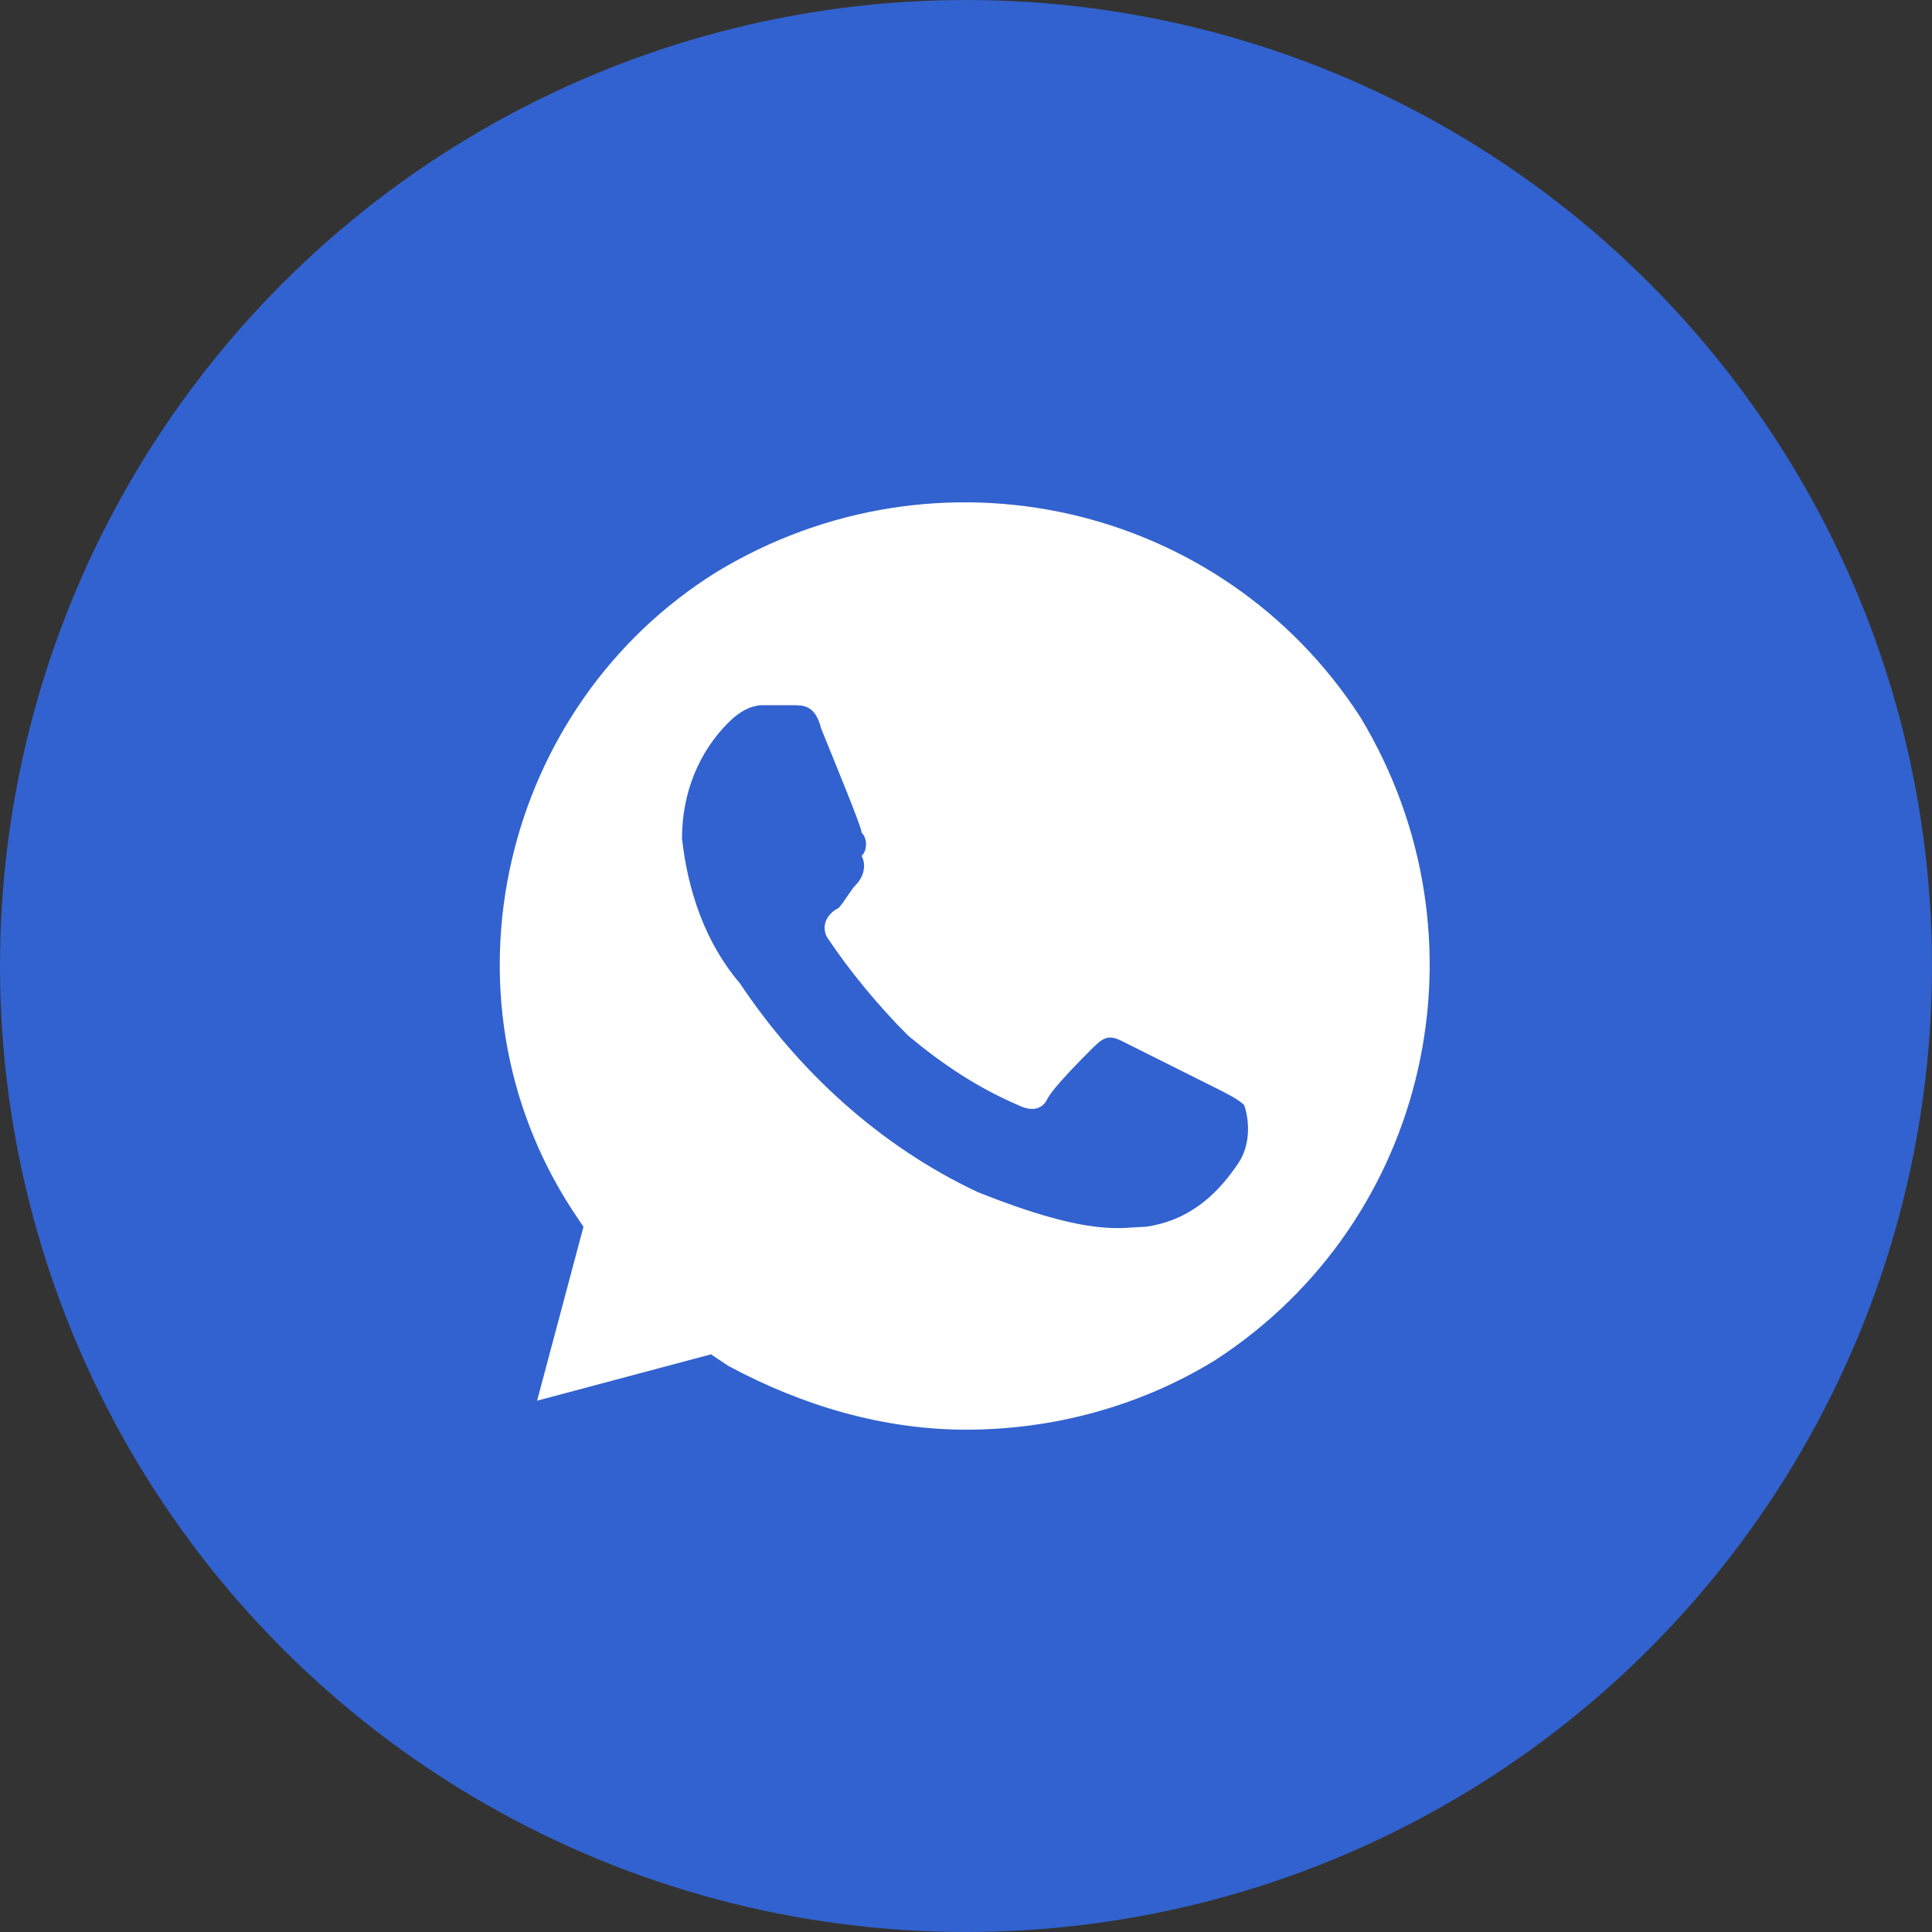 <?xml version="1.0" encoding="UTF-8"?> <svg xmlns="http://www.w3.org/2000/svg" width="40" height="40" viewBox="0 0 40 40" fill="none"><rect x="0" y="0" width="40" height="40" fill="#333333" stroke="none"/> <circle cx="20" cy="20" r="20" fill="#3262CF"></circle> <path d="M28.16 14.84C25.28 10.4 19.4 9.08 14.84 11.84C10.4 14.6 8.96 20.6 11.84 25.04L12.08 25.4L11.12 29L14.72 28.04L15.08 28.28C16.64 29.12 18.32 29.6 20 29.6C21.8 29.6 23.6 29.12 25.16 28.16C29.6 25.28 30.92 19.4 28.16 14.84ZM25.64 24.08C25.16 24.8 24.56 25.28 23.72 25.4C23.24 25.4 22.64 25.64 20.24 24.68C18.2 23.72 16.52 22.16 15.32 20.36C14.6 19.52 14.24 18.44 14.12 17.36C14.12 16.4 14.48 15.56 15.08 14.96C15.32 14.72 15.56 14.6 15.8 14.6H16.4C16.64 14.6 16.88 14.6 17 15.08C17.24 15.68 17.84 17.12 17.84 17.24C17.96 17.36 17.96 17.6 17.84 17.72C17.96 17.96 17.84 18.2 17.72 18.32C17.6 18.44 17.48 18.68 17.36 18.8C17.12 18.92 17 19.16 17.12 19.4C17.6 20.12 18.2 20.84 18.8 21.44C19.52 22.04 20.24 22.52 21.08 22.88C21.32 23 21.56 23 21.68 22.76C21.8 22.52 22.4 21.92 22.64 21.68C22.88 21.44 23 21.44 23.24 21.56L25.16 22.52C25.4 22.64 25.64 22.76 25.76 22.88C25.88 23.24 25.88 23.72 25.64 24.08Z" fill="white"></path> </svg> 